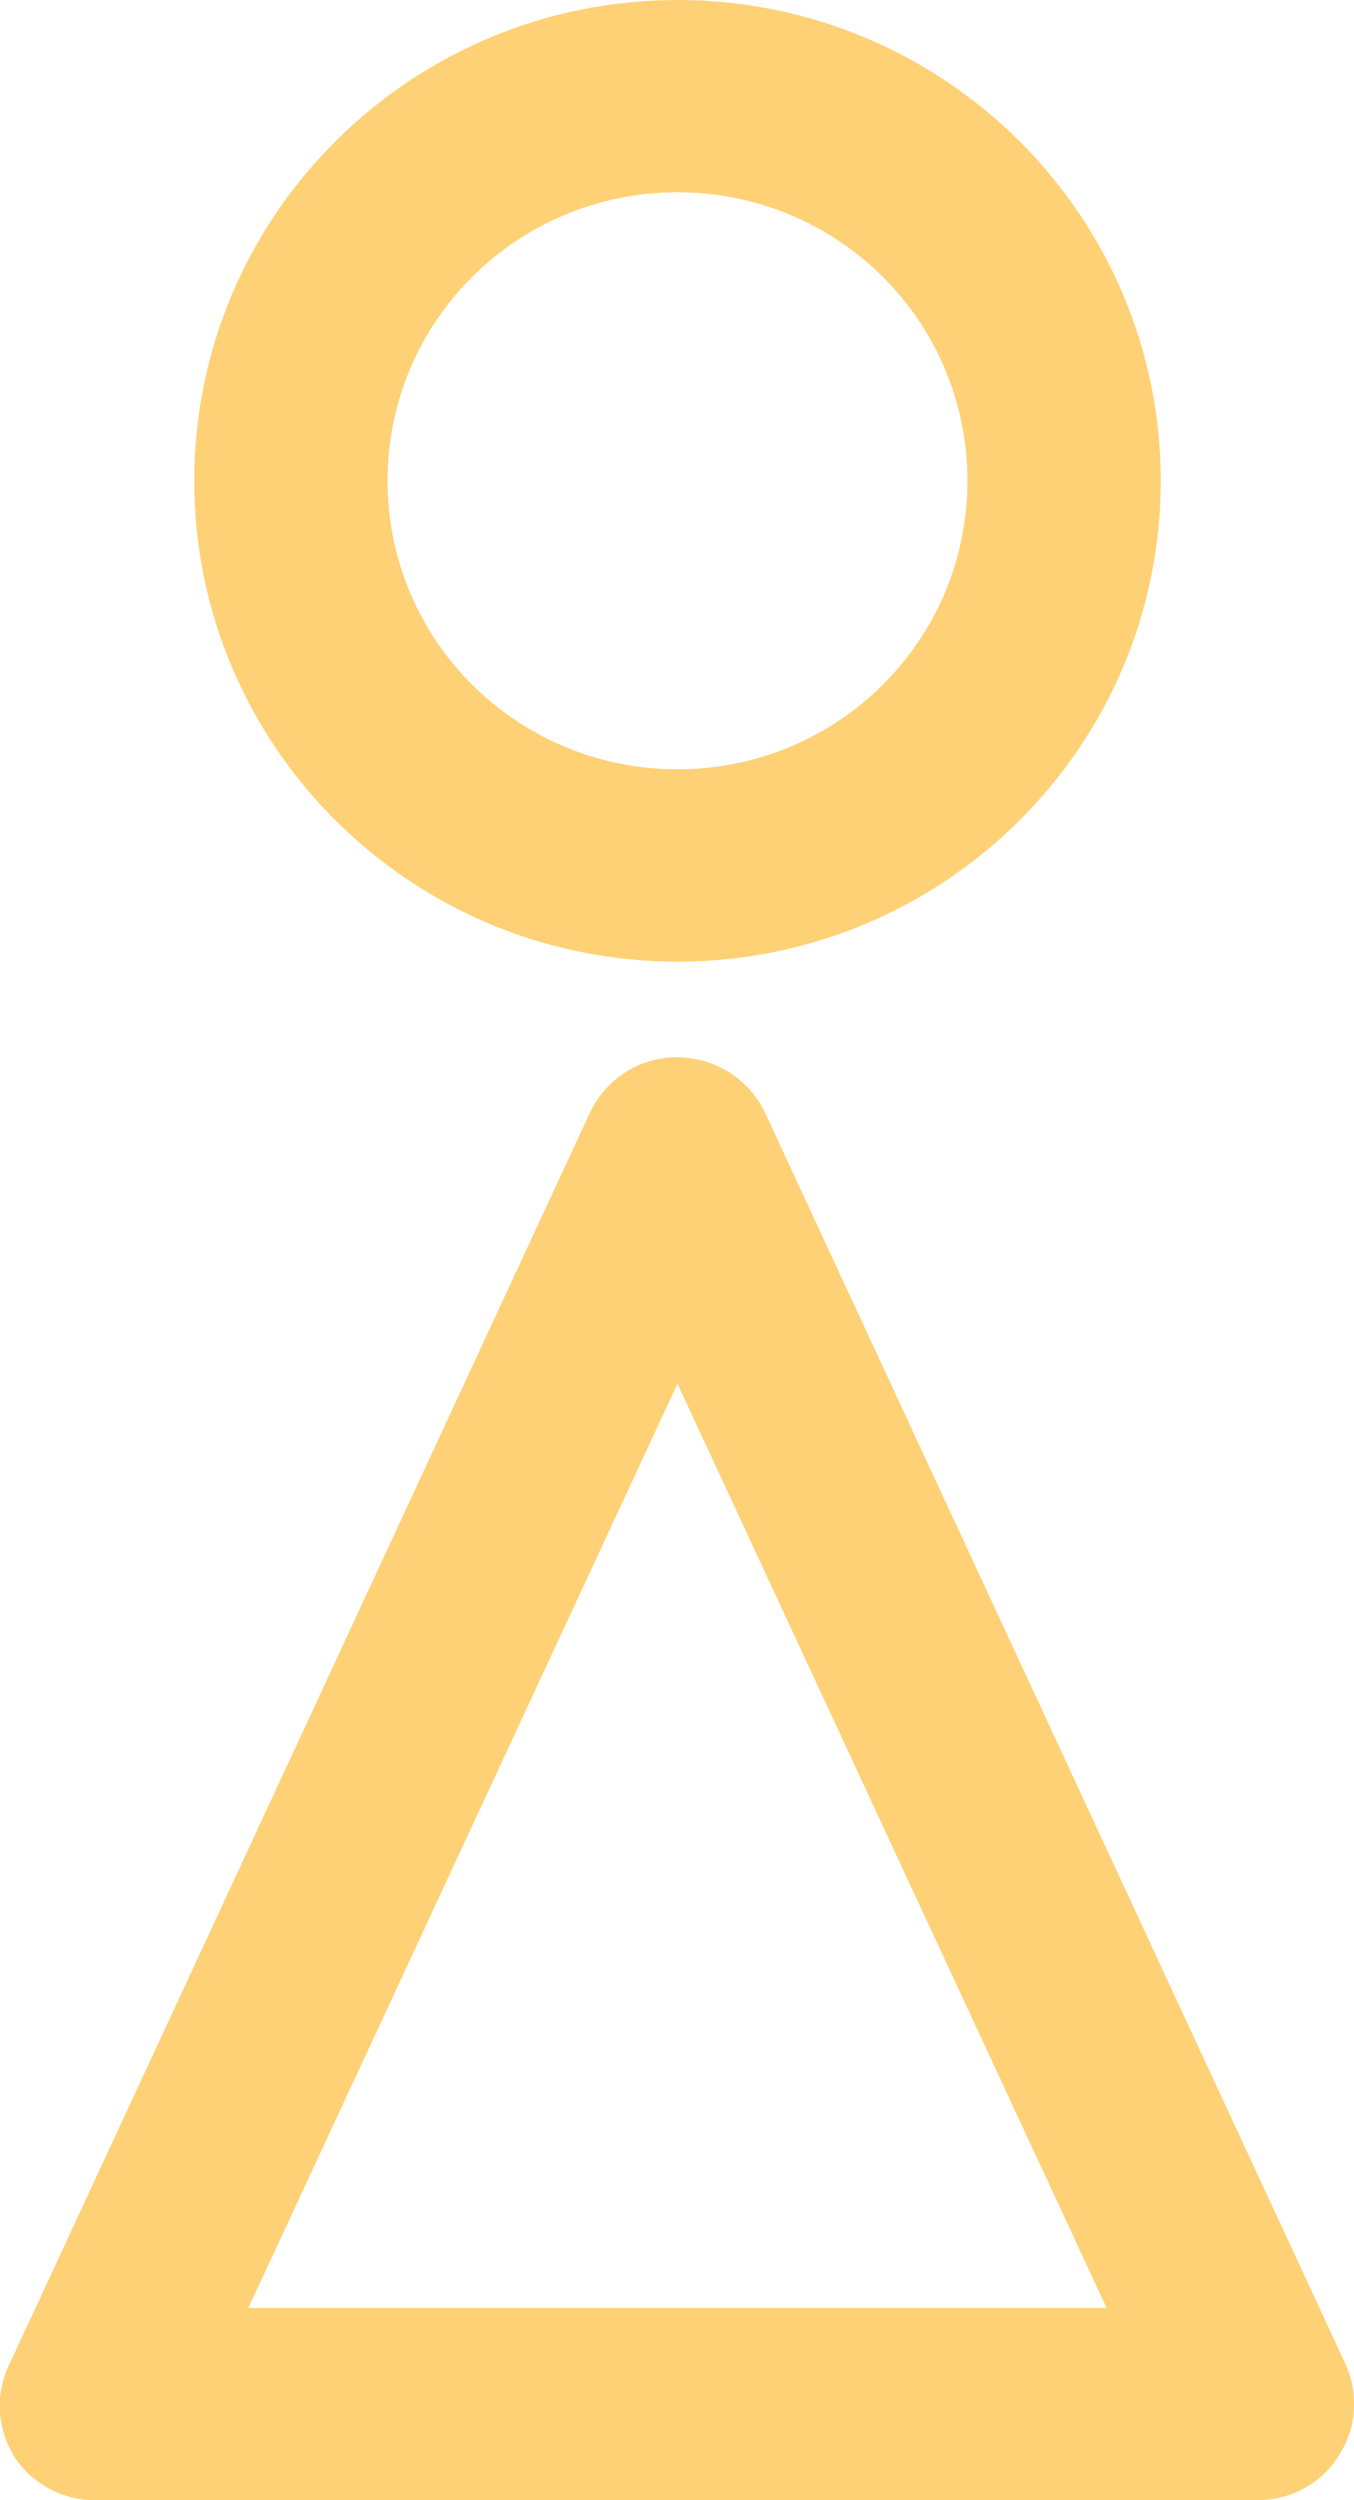 <svg width="26" height="48" viewBox="0 0 26 48" fill="none" xmlns="http://www.w3.org/2000/svg">
<g clip-path="url(#clip0_229_841)">
<path d="M13.01 18.462C18.132 18.462 22.289 14.326 22.289 9.231C22.289 4.135 18.132 0 13.01 0C7.888 0 3.73 4.135 3.73 9.231C3.73 14.326 7.888 18.462 13.01 18.462ZM13.01 3.692C16.09 3.692 18.577 6.166 18.577 9.231C18.577 12.295 16.09 14.769 13.01 14.769C9.929 14.769 7.442 12.295 7.442 9.231C7.442 6.166 9.929 3.692 13.01 3.692Z" fill="#FFD176"/>
<path d="M25.833 45.378L14.698 21.378C14.271 20.455 13.176 20.049 12.248 20.455C11.84 20.64 11.506 20.972 11.32 21.378L0.186 45.378C-0.111 45.969 -0.056 46.671 0.315 47.225C0.668 47.723 1.262 48.018 1.874 48H24.144C24.775 48 25.369 47.686 25.703 47.151C26.056 46.615 26.093 45.951 25.833 45.378ZM4.769 44.308L13.009 26.566L21.249 44.308H4.769Z" fill="#FFD176"/>
</g>
<defs>
<clipPath id="clip0_229_841">
<rect width="26" height="48" fill="white"/>
</clipPath>
</defs>
</svg>
